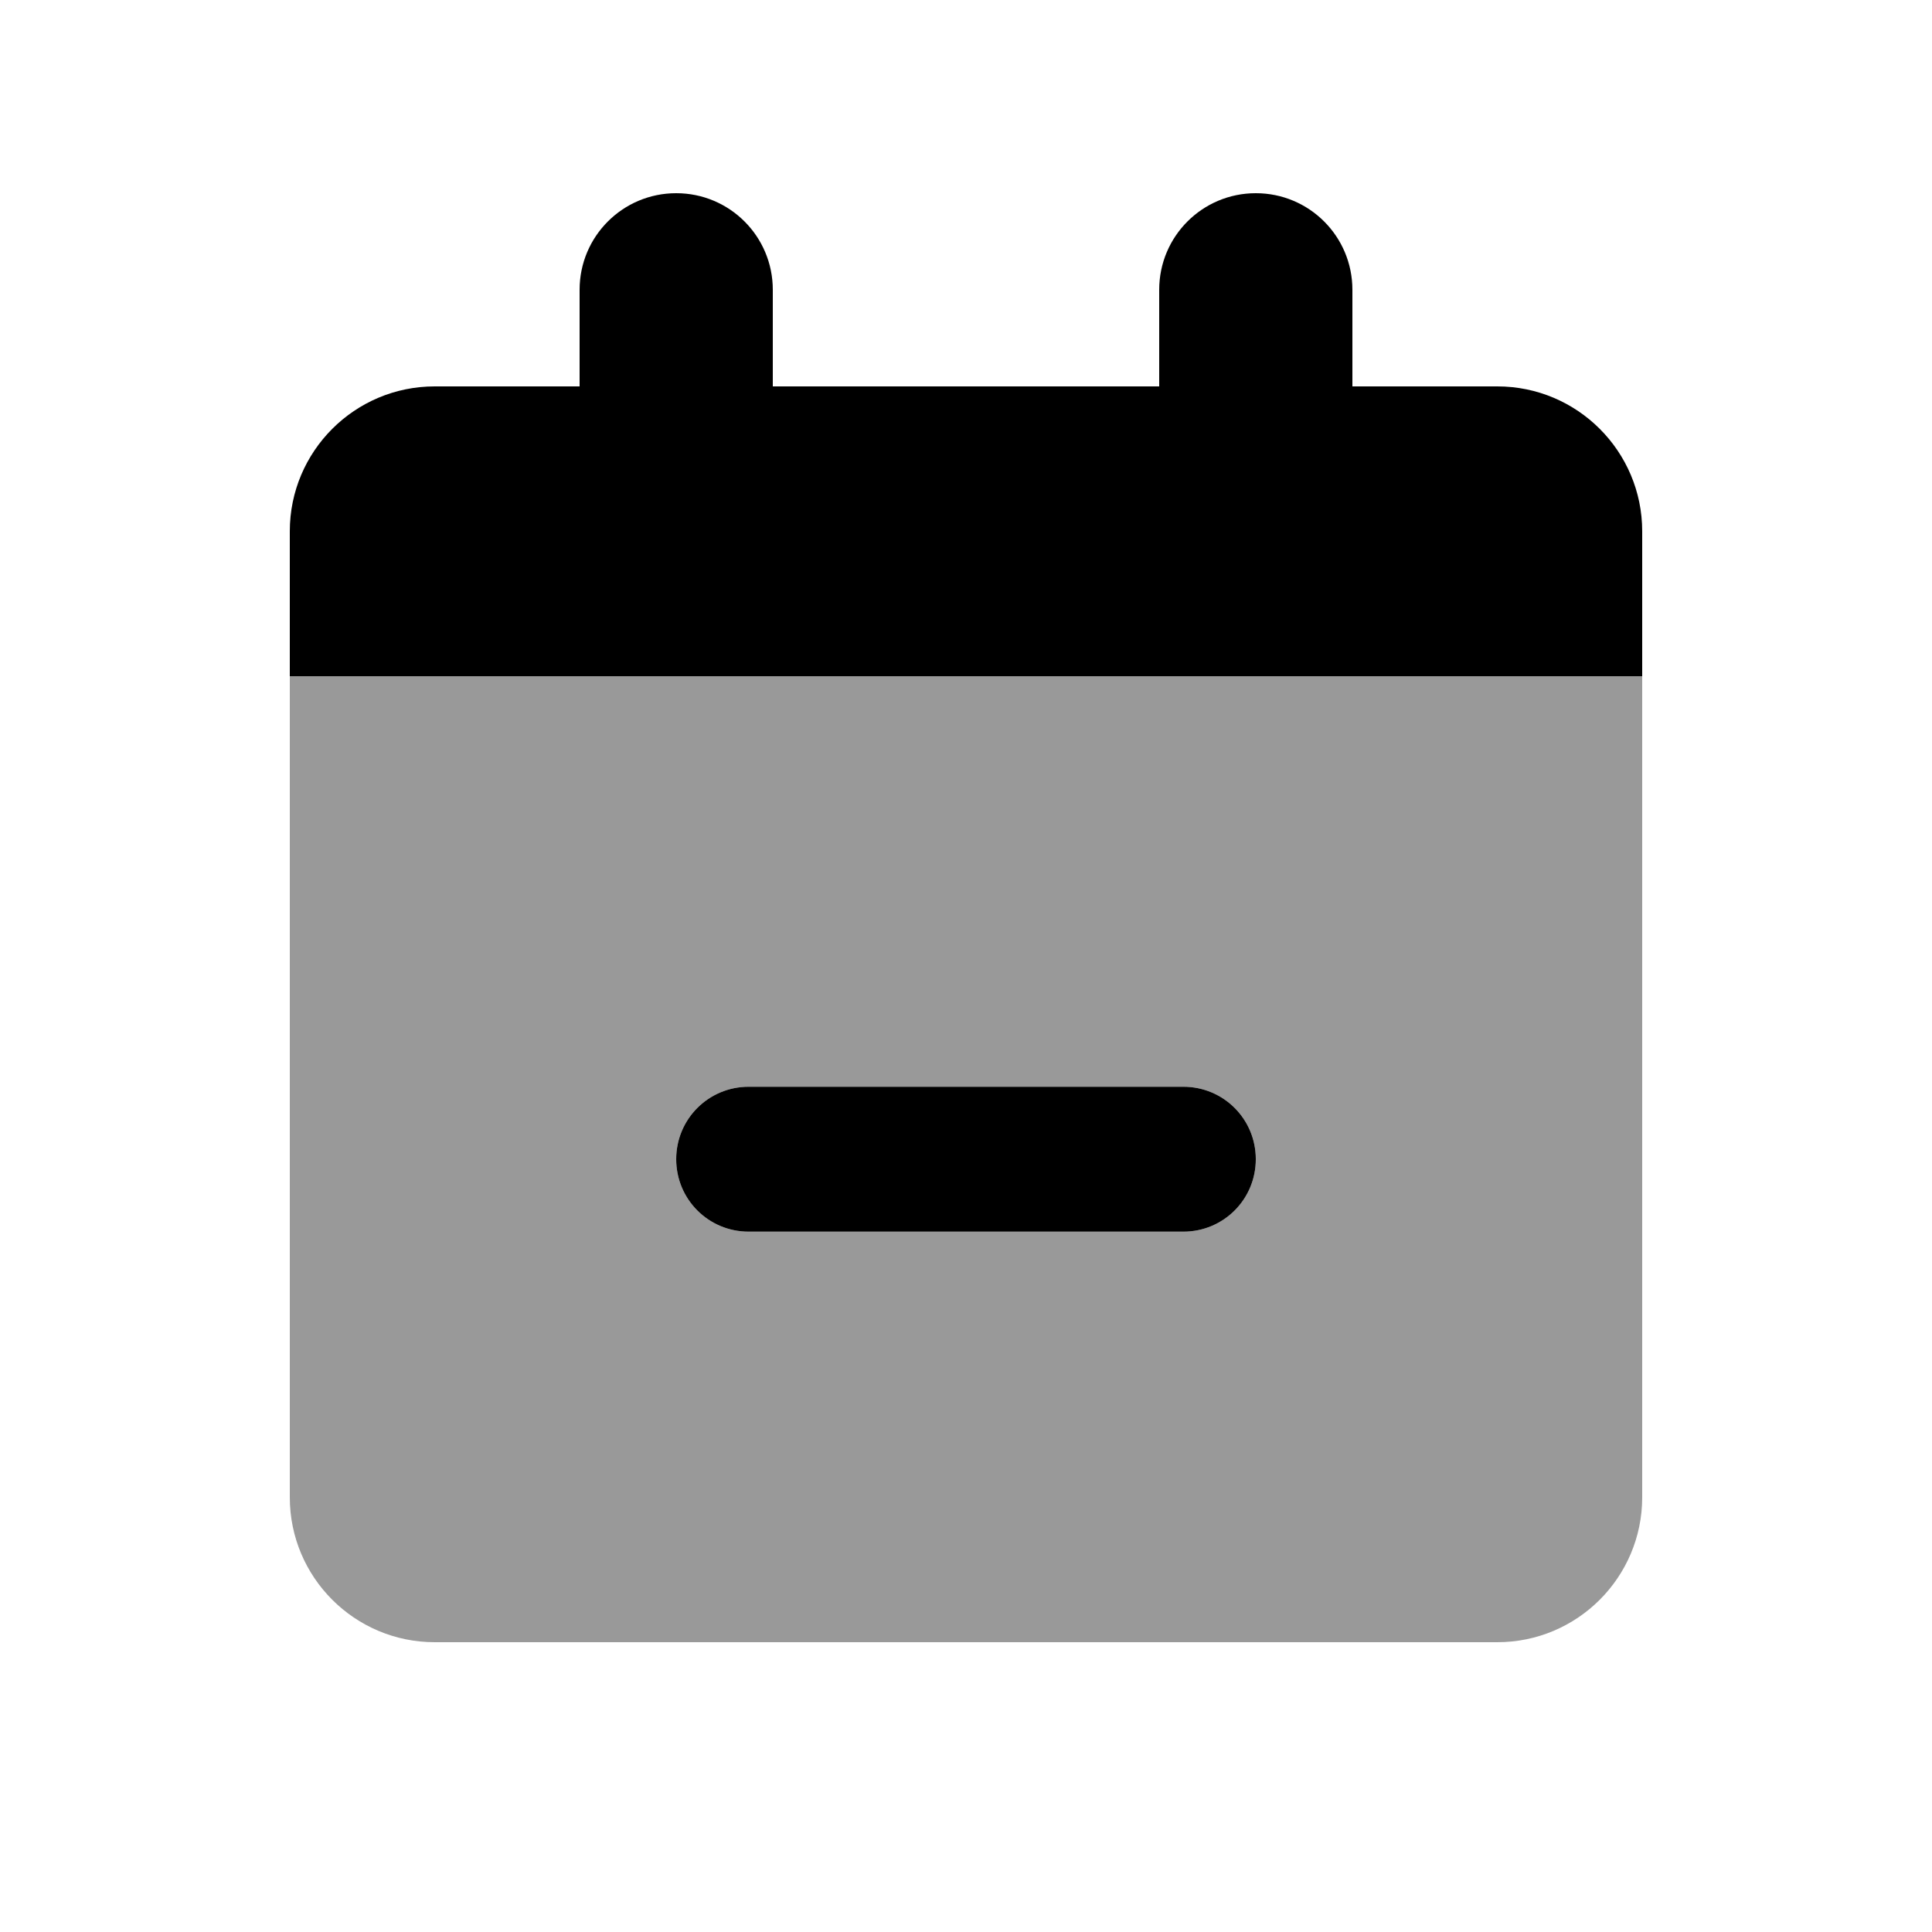 <svg xmlns="http://www.w3.org/2000/svg" viewBox="0 0 640 640"><!--! Font Awesome Pro 7.1.0 by @fontawesome - https://fontawesome.com License - https://fontawesome.com/license (Commercial License) Copyright 2025 Fonticons, Inc. --><path opacity=".4" fill="currentColor" d="M96 224L544 224L544 496C544 522.5 522.5 544 496 544L144 544C117.5 544 96 522.5 96 496L96 224zM224 384C224 397.3 234.7 408 248 408L392 408C405.3 408 416 397.3 416 384C416 370.7 405.3 360 392 360L248 360C234.7 360 224 370.7 224 384z"/><path fill="currentColor" d="M224 64C206.3 64 192 78.3 192 96L192 128L144 128C117.5 128 96 149.5 96 176L96 224L544 224L544 176C544 149.5 522.5 128 496 128L448 128L448 96C448 78.3 433.7 64 416 64C398.3 64 384 78.3 384 96L384 128L256 128L256 96C256 78.3 241.7 64 224 64zM248 360C234.7 360 224 370.7 224 384C224 397.3 234.7 408 248 408L392 408C405.3 408 416 397.3 416 384C416 370.7 405.3 360 392 360L248 360z"/></svg>